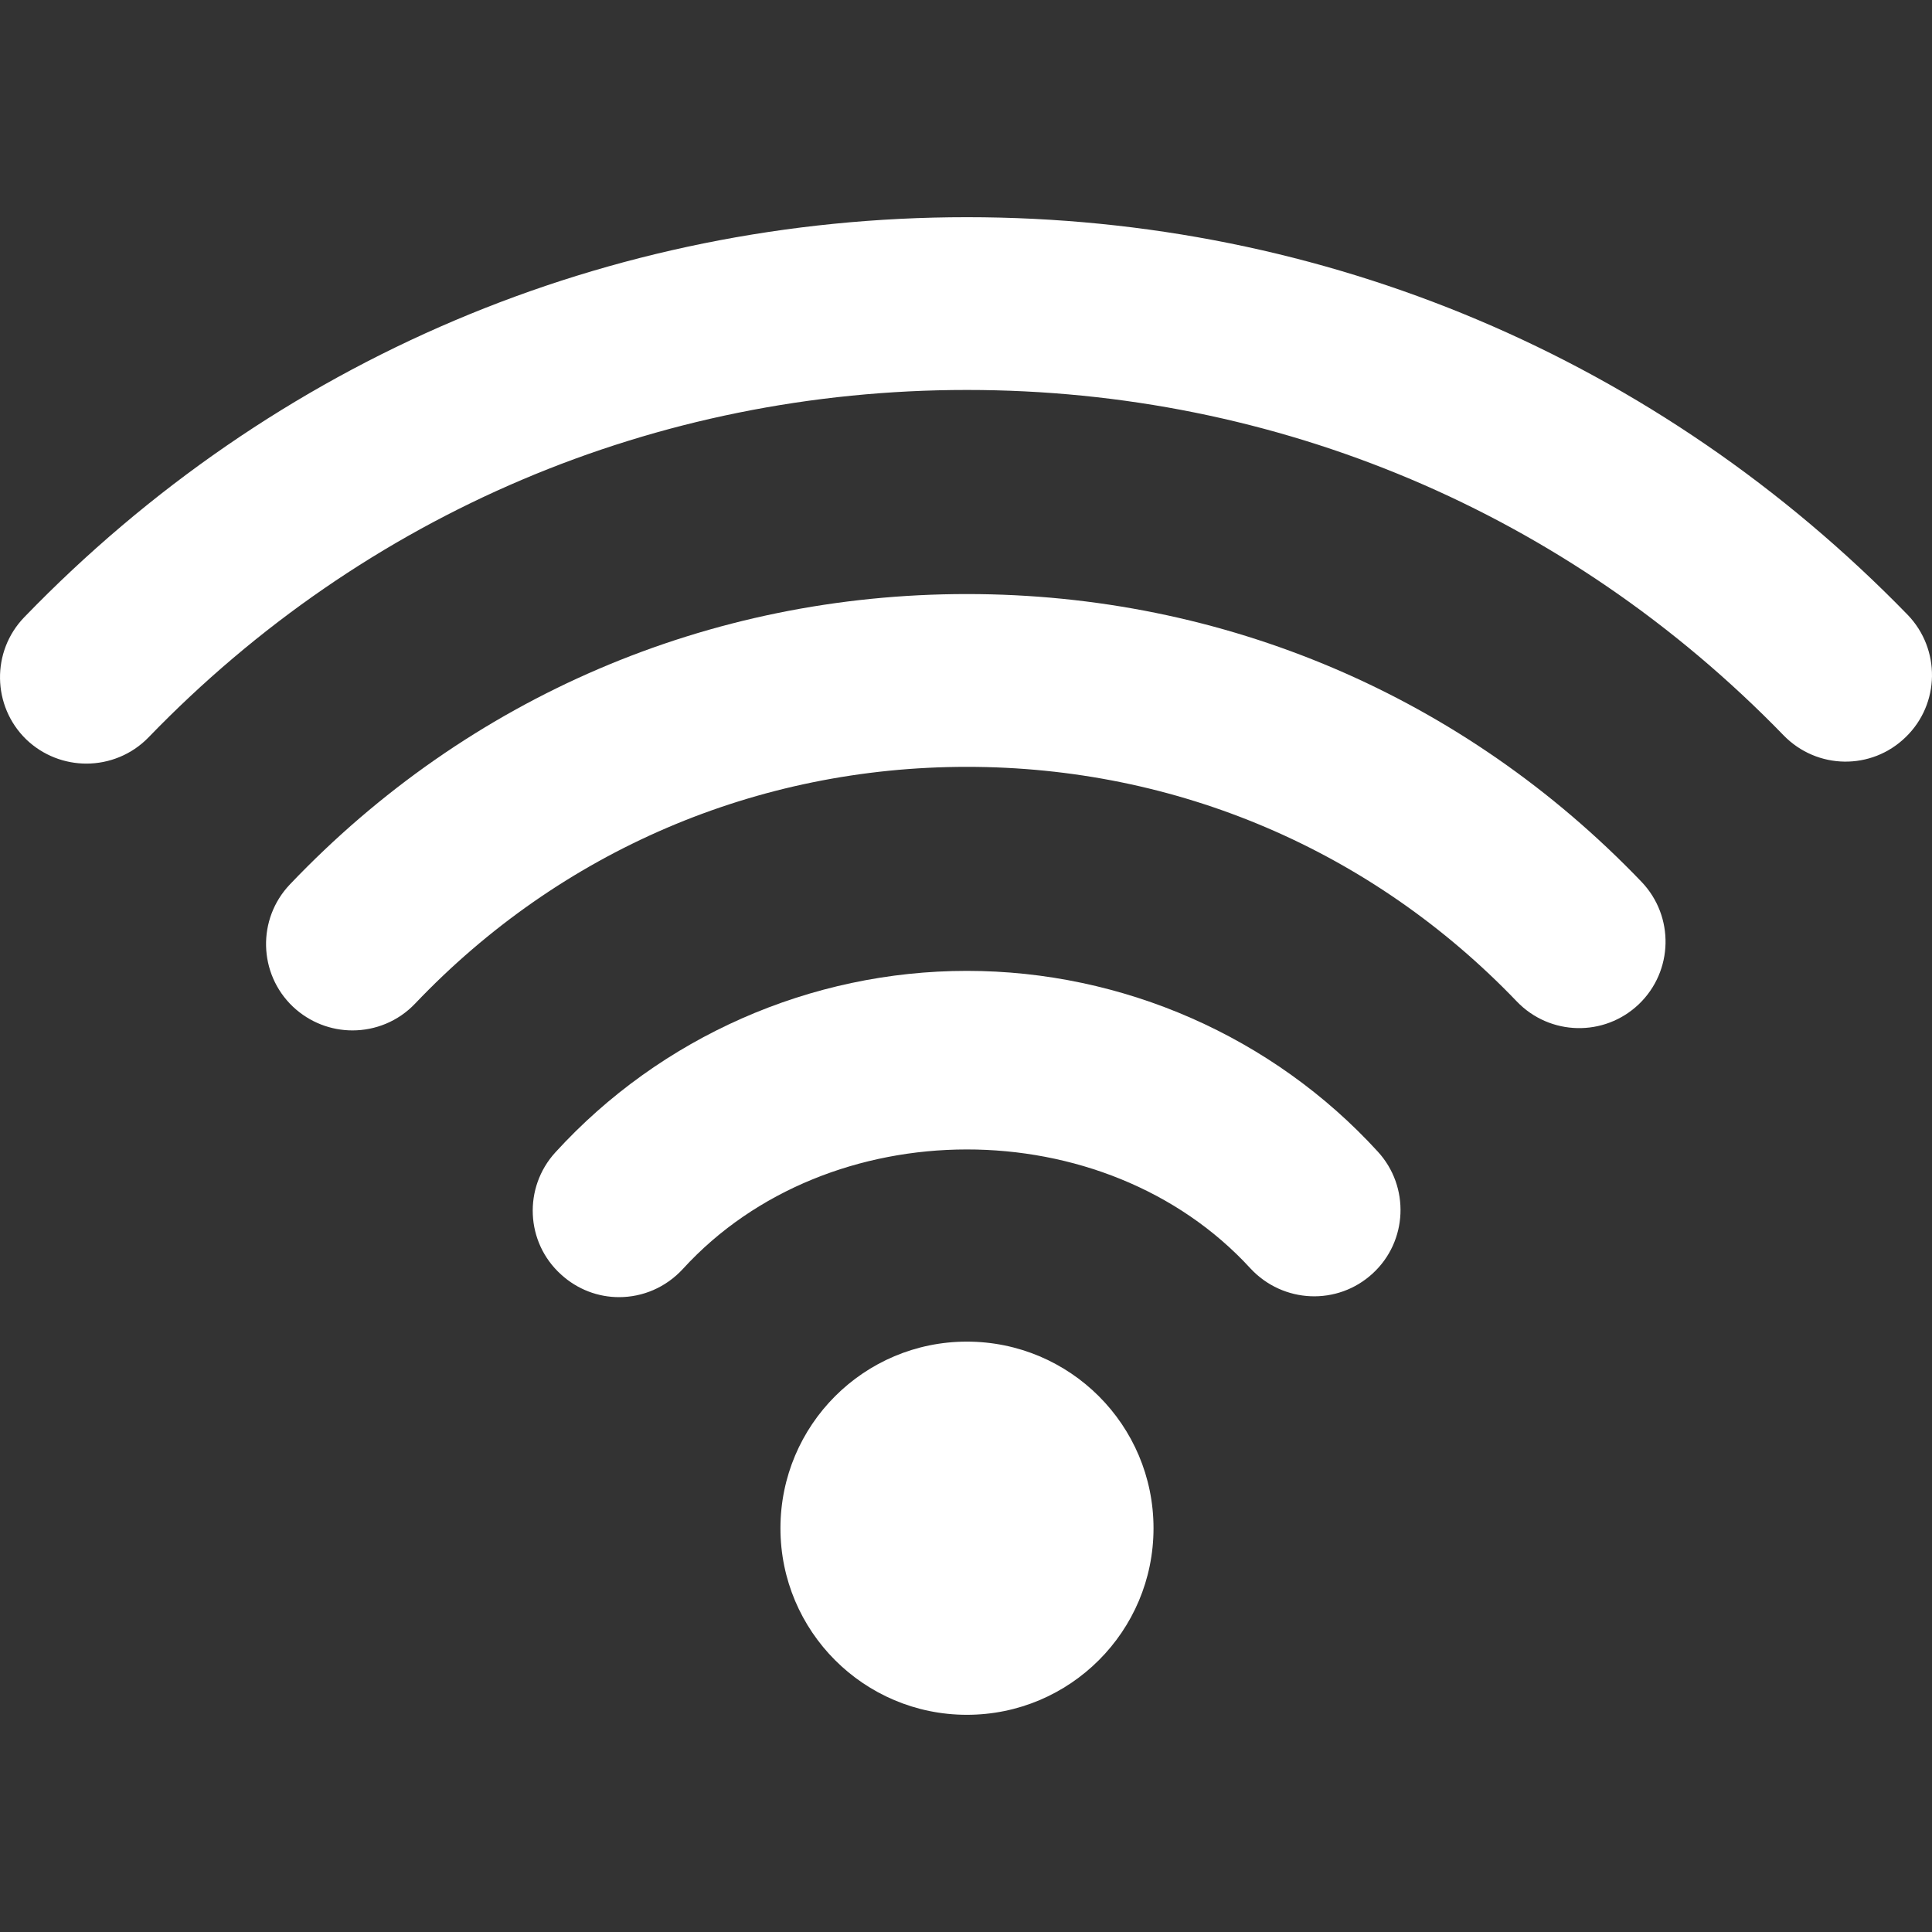 <?xml version="1.0" encoding="utf-8"?>
<!-- Generator: Adobe Illustrator 16.0.0, SVG Export Plug-In . SVG Version: 6.00 Build 0)  -->
<!DOCTYPE svg PUBLIC "-//W3C//DTD SVG 1.1//EN" "http://www.w3.org/Graphics/SVG/1.1/DTD/svg11.dtd">
<svg version="1.1" id="Capa_1" xmlns="http://www.w3.org/2000/svg" xmlns:xlink="http://www.w3.org/1999/xlink" x="0px" y="0px"
	 width="50px" height="50px" viewBox="0 0 50 50" enable-background="new 0 0 50 50" xml:space="preserve">
<rect x="0" y="0" width="50" height="50" fill="#333333" stroke="none"/>
<path id="path220" fill="#FFFFFF" d="M2.237,19.762c-0.559,0-1.123-0.208-1.56-0.628c-0.881-0.858-0.907-2.276-0.047-3.163
	c6.453-6.673,15.114-10.35,24.393-10.35c9.255,0,17.898,3.657,24.349,10.292c0.855,0.89,0.836,2.304-0.052,3.163
	c-0.888,0.866-2.297,0.84-3.157-0.042c-5.595-5.766-13.106-8.942-21.14-8.942c-8.055,0-15.577,3.195-21.179,8.991
	C3.406,19.535,2.817,19.762,2.237,19.762"/>
<path id="path222" fill="#FFFFFF" d="M9.122,26.667c-0.554,0-1.109-0.206-1.543-0.616c-0.893-0.85-0.93-2.268-0.075-3.164
	c4.614-4.845,10.839-7.513,17.52-7.513c6.657,0,12.858,2.645,17.461,7.45c0.851,0.893,0.822,2.306-0.07,3.163
	c-0.897,0.856-2.307,0.821-3.161-0.07c-3.751-3.913-8.803-6.071-14.229-6.071c-5.445,0-10.519,2.174-14.282,6.127
	C10.303,26.436,9.711,26.667,9.122,26.667"/>
<path id="path224" fill="#FFFFFF" d="M16.021,33.57c-0.54,0-1.076-0.197-1.503-0.588c-0.917-0.83-0.978-2.246-0.146-3.158
	c2.725-2.986,6.605-4.698,10.651-4.698c4.033,0,7.914,1.702,10.632,4.675c0.836,0.908,0.777,2.326-0.132,3.158
	c-0.907,0.834-2.316,0.777-3.162-0.133c-3.768-4.111-10.927-4.102-14.686,0.012C17.23,33.322,16.631,33.57,16.021,33.57"/>
<path id="path226" fill="#FFFFFF" d="M29.853,39.551c0,2.666-2.161,4.828-4.83,4.828c-2.664,0-4.825-2.162-4.825-4.828
	c0-2.67,2.161-4.83,4.825-4.83C27.691,34.721,29.853,36.881,29.853,39.551"/>
</svg>
